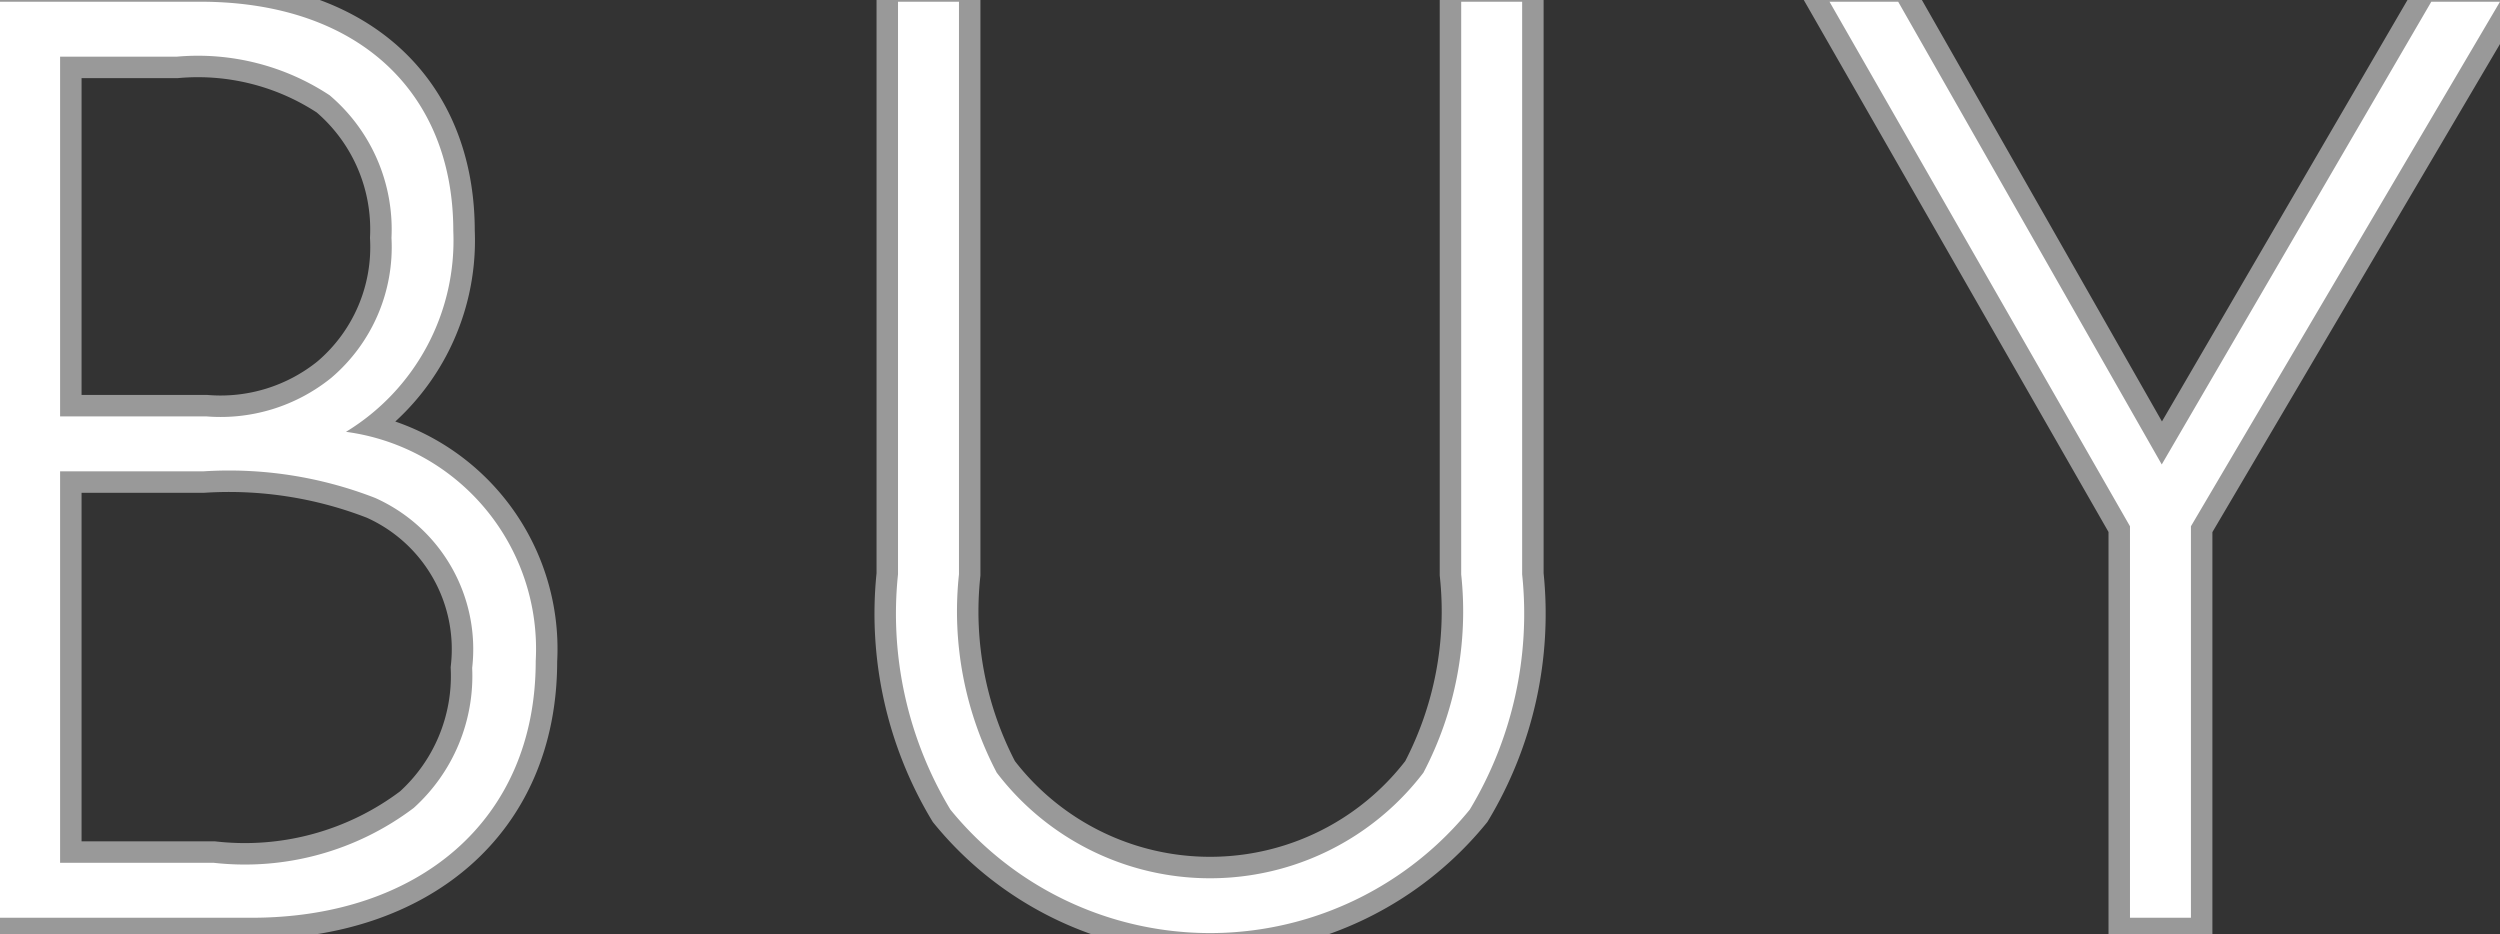 <svg xmlns="http://www.w3.org/2000/svg" width="29.12" height="10.88" viewBox="0 0 29.12 10.88">
  <rect x="0" y="0" width="29.12" height="10.88" fill="#333333" stroke="none"/>
  <defs>
    <style>
      .cls-1 {
        fill: #fff;
        fill-rule: evenodd;
        stroke-opacity: .5;
        stroke-width: 0.5px;
        stroke: #fff;
      }
    </style>
  </defs>
  <path id="BUY" class="cls-1" d="M1270.66,5319.03h2.93c1.93,0,3.31-1.12,3.31-2.99a2.551,2.551,0,0,0-2.21-2.67,2.608,2.608,0,0,0,1.25-2.34c0-1.6-1.09-2.67-2.95-2.67h-2.33v10.67Zm0.7-10.03h1.36a2.786,2.786,0,0,1,1.78.45,2.049,2.049,0,0,1,.72,1.66,2,2,0,0,1-.7,1.63,2.051,2.051,0,0,1-1.46.45h-1.7V5309Zm0,4.83h1.67a4.694,4.694,0,0,1,2,.31,1.93,1.93,0,0,1,1.13,1.98,2.072,2.072,0,0,1-.68,1.63,3.261,3.261,0,0,1-2.33.64h-1.79v-4.56Zm9.76-5.47v6.67a4.42,4.42,0,0,0,.61,2.74,3.9,3.9,0,0,0,6.05,0,4.42,4.42,0,0,0,.61-2.74v-6.67h-0.71v6.67a4.043,4.043,0,0,1-.44,2.31,3.125,3.125,0,0,1-4.97,0,4.043,4.043,0,0,1-.44-2.31v-6.67h-0.71Zm14.35,10.67h0.71v-4.56l3.6-6.11h-0.8l-3.14,5.39-3.07-5.39h-0.8l3.5,6.11v4.56Z" transform="translate(-1270.66 -5308.34)"/>
</svg>
